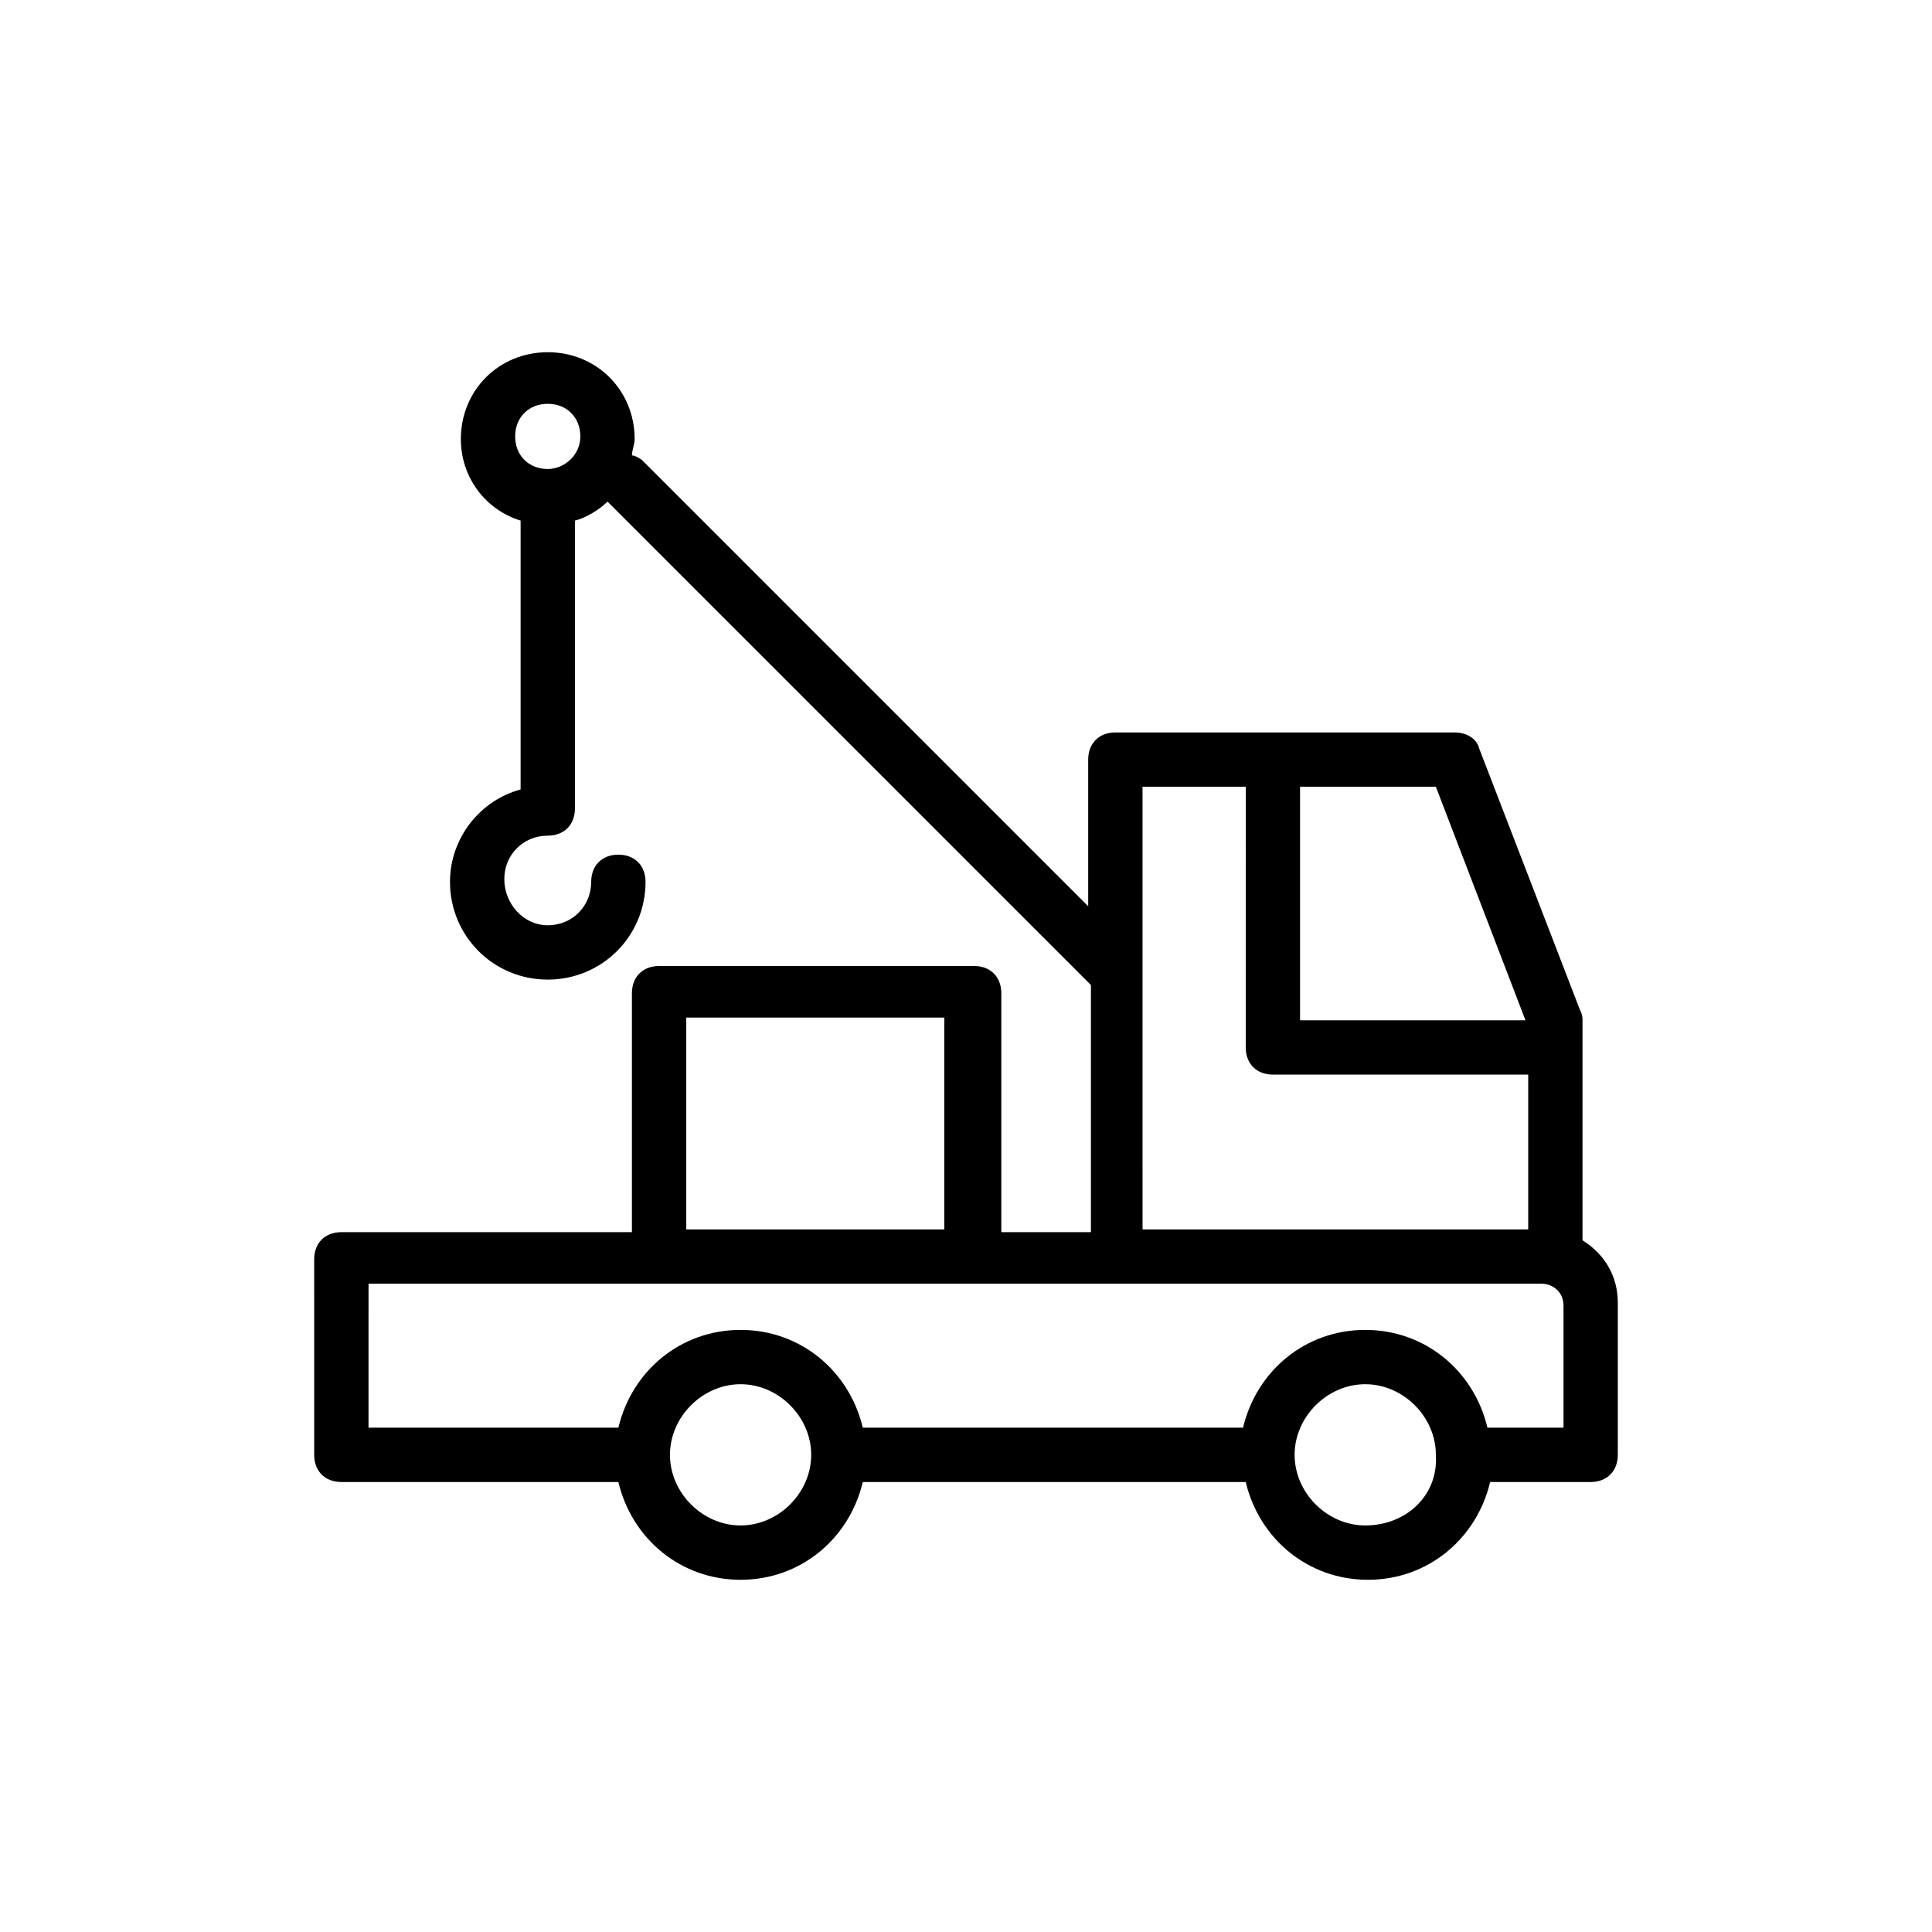 <?xml version="1.0" encoding="UTF-8"?>
<!-- Uploaded to: ICON Repo, www.svgrepo.com, Generator: ICON Repo Mixer Tools -->
<svg fill="#000000" width="800px" height="800px" version="1.1" viewBox="144 144 512 512" xmlns="http://www.w3.org/2000/svg">
 <path d="m234.46 536.75h73.414c3.598 15.113 16.555 25.91 32.387 25.91 15.836 0 28.789-10.797 32.387-25.91h101.48c3.598 15.113 16.555 25.91 32.387 25.91 15.836 0 28.789-10.797 32.387-25.91h26.633c4.32 0 7.199-2.879 7.199-7.199v-40.305c0-7.199-3.598-12.957-9.355-16.555v-58.297c0-0.719 0-1.441-0.719-2.879l-26.633-69.09c-0.719-2.879-3.598-4.32-6.477-4.32h-89.969c-4.32 0-7.199 2.879-7.199 7.199v38.867l-118.03-118.04c-0.719-0.719-2.16-1.441-2.879-1.441 0-1.441 0.719-2.879 0.719-4.32 0-12.957-10.078-23.031-23.031-23.031-12.957 0-23.031 10.078-23.031 23.031 0 10.078 6.477 18.715 15.836 21.594v71.254c-10.797 2.879-18.715 12.957-18.715 24.473 0 14.395 11.516 25.91 25.91 25.91 14.395 0 25.91-11.516 25.91-25.91 0-4.32-2.879-7.199-7.199-7.199-4.32 0-7.199 2.879-7.199 7.199 0 6.477-5.039 11.516-11.516 11.516-6.473 0-11.512-5.758-11.512-12.234s5.039-11.516 11.516-11.516c4.32 0 7.199-2.879 7.199-7.199v-76.289c2.879-0.719 6.477-2.879 8.637-5.039l128.11 128.11v65.496h-23.75v-63.336c0-4.32-2.879-7.199-7.199-7.199h-83.492c-4.32 0-7.199 2.879-7.199 7.199v63.336l-77.008-0.004c-4.32 0-7.199 2.879-7.199 7.199l0.004 51.82c0 4.316 2.879 7.195 7.195 7.195zm54.699-268.46c-5.039 0-8.637-3.598-8.637-8.637 0-5.039 3.598-8.637 8.637-8.637 5.039 0 8.637 3.598 8.637 8.637 0 5.039-4.316 8.637-8.637 8.637zm36.707 145.38h68.375v56.141h-68.375zm14.395 134.59c-10.078 0-18.715-8.637-18.715-18.715s8.637-18.715 18.715-18.715 18.715 8.637 18.715 18.715c-0.004 10.078-8.641 18.715-18.715 18.715zm165.54 0c-10.078 0-18.715-8.637-18.715-18.715s8.637-18.715 18.715-18.715 18.715 8.637 18.715 18.715c0.719 10.797-7.918 18.715-18.715 18.715zm42.465-133.87h-59.738v-61.898h35.988zm-101.48-12.238v-49.66h27.352l-0.004 69.094c0 4.32 2.879 7.199 7.199 7.199h67.656v41.023h-102.2zm-205.12 82.051h310.92c2.879 0 5.758 2.16 5.758 5.758v32.387h-20.152c-3.598-15.113-16.555-25.91-32.387-25.91-15.836 0-28.789 10.797-32.387 25.91h-100.77c-3.598-15.113-16.555-25.91-32.387-25.91-15.836 0-28.789 10.797-32.387 25.91h-66.215z"/>
</svg>